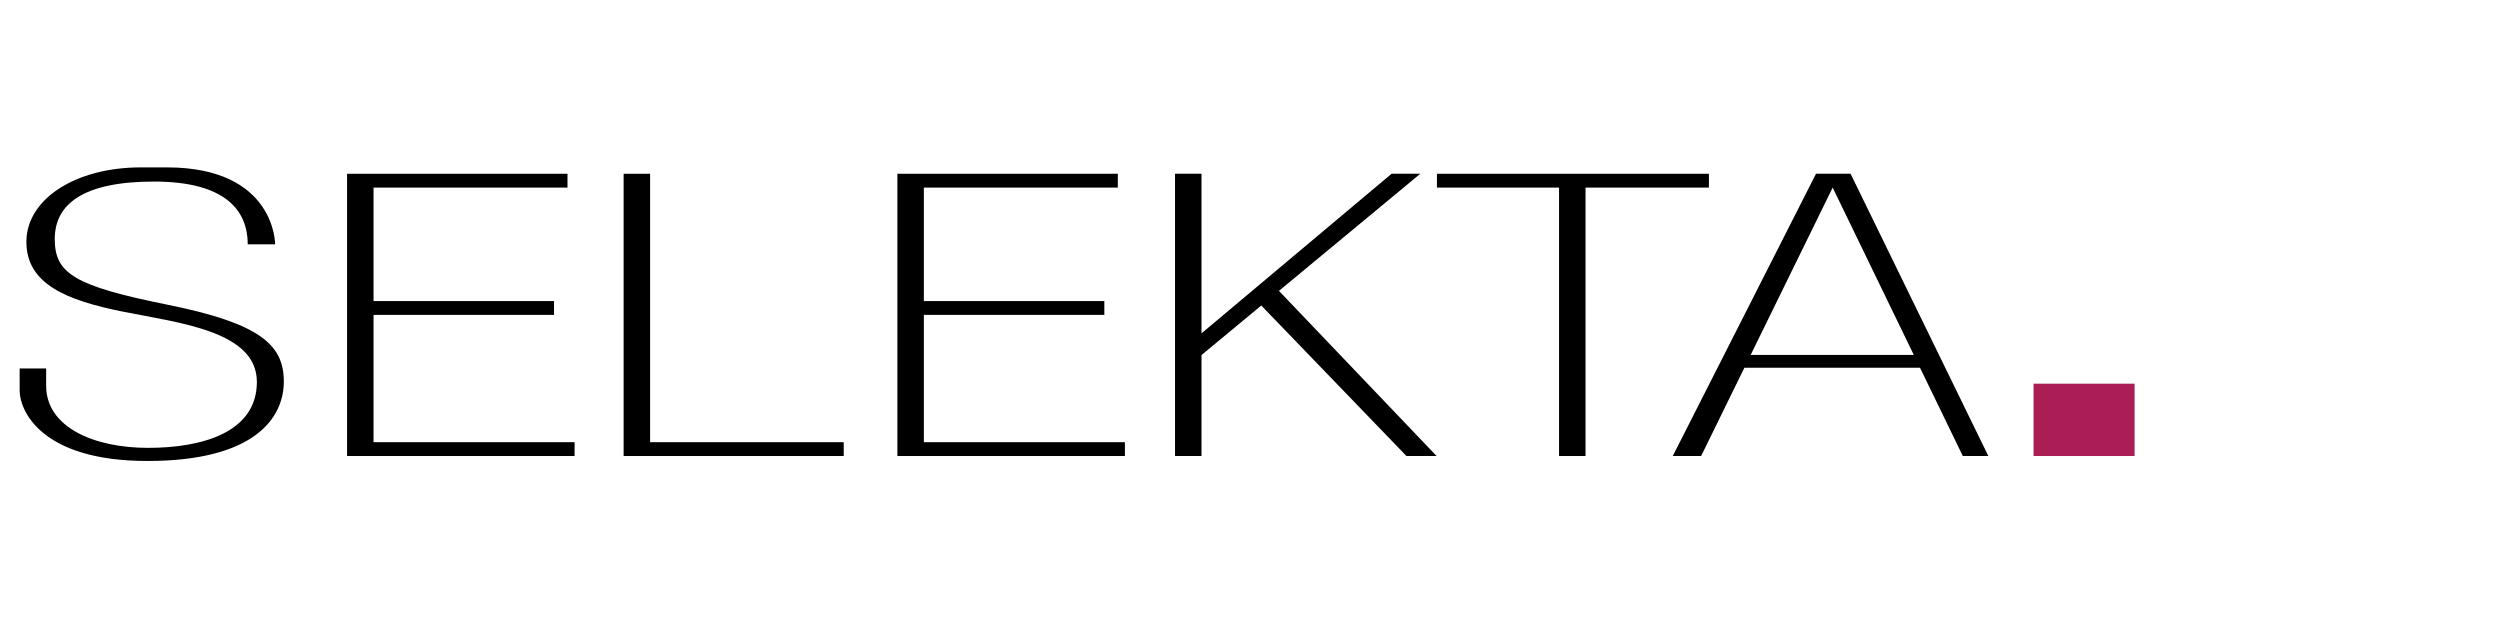 <?xml version="1.0" encoding="UTF-8" standalone="no"?>
<!DOCTYPE svg PUBLIC "-//W3C//DTD SVG 1.1//EN" "http://www.w3.org/Graphics/SVG/1.1/DTD/svg11.dtd">
<svg width="100%" height="100%" viewBox="0 0 10052 2528" version="1.1" xmlns="http://www.w3.org/2000/svg" xmlns:xlink="http://www.w3.org/1999/xlink" xml:space="preserve" xmlns:serif="http://www.serif.com/" style="fill-rule:evenodd;clip-rule:evenodd;stroke-linejoin:round;stroke-miterlimit:2;">
    <g transform="matrix(1,0,0,1,79,673)">
        <g>
            <path d="M594.178,552.119C219.208,476.554 141.149,426.297 141.149,288C141.149,149.703 252.356,57.03 540.356,57.03C828.356,57.03 917.109,173.941 917.109,309.386L1027.25,309.386C1027.25,309.386 1029.39,0 591.683,0L487.604,0C220.99,0 27.089,129.743 27.089,299.406C27.089,469.069 188.198,534.653 416.317,580.277C644.436,625.901 953.822,658.693 953.822,862.574C953.822,1066.45 732.832,1127.76 516.119,1127.76C299.406,1127.76 106.574,1045.07 106.574,878.257L106.574,808.396L0,808.396L0,898.218C0,975.208 83.406,1180.52 513.624,1180.52C943.842,1180.52 1062.18,1008 1062.18,861.149C1062.18,714.297 969.149,627.683 594.178,552.119Z" style="fill-rule:nonzero;"/>
            <path d="M1422.89,593.109L2148.59,593.109L2148.59,537.505L1422.89,537.505L1422.89,81.267L2202.77,81.267L2202.77,25.663L1316.44,25.663L1316.44,1160.55L2231.29,1160.55L2231.29,1104.95L1422.89,1104.95L1422.89,593.109Z" style="fill-rule:nonzero;"/>
            <path d="M2534.97,25.663L2428.51,25.663L2428.51,1160.55L3313.43,1160.55L3313.43,1104.95L2534.97,1104.95L2534.97,25.663Z" style="fill-rule:nonzero;"/>
            <path d="M3635.64,593.109L4361.35,593.109L4361.35,537.505L3635.64,537.505L3635.64,81.267L4415.53,81.267L4415.53,25.663L3529.19,25.663L3529.19,1160.55L4444.04,1160.55L4444.04,1104.95L3635.64,1104.95L3635.64,593.109Z" style="fill-rule:nonzero;"/>
            <path d="M6792.24,81.267L6792.24,25.663L5698.69,25.663L5698.69,81.267L6189.62,81.267L6189.62,1160.55L6296.08,1160.55L6296.08,81.267L6792.24,81.267Z" style="fill-rule:nonzero;"/>
            <path d="M5631.68,25.663L5516.2,25.663L4752,667.332L4752,25.663L4645.54,25.663L4645.54,1160.55L4752,1160.55L4752,754.504L4992.35,555.364L5576.08,1160.55L5697.27,1160.55L5063.42,496.487L5631.68,25.663Z" style="fill-rule:nonzero;"/>
            <path d="M7222.81,25.663L6646.81,1160.55L6760.87,1160.55L6934.86,805.545L7640.96,805.545L7813.07,1160.55L7915.72,1160.55L7361.82,25.663L7222.81,25.663ZM6960.01,754.218L7289.82,81.267L7616.07,754.218L6960.01,754.218L6960.01,754.218Z" style="fill-rule:nonzero;"/>
        </g>
        <rect x="8097.51" y="869.703" width="406.336" height="290.851" style="fill:rgb(170,30,85);"/>
    </g>
</svg>
